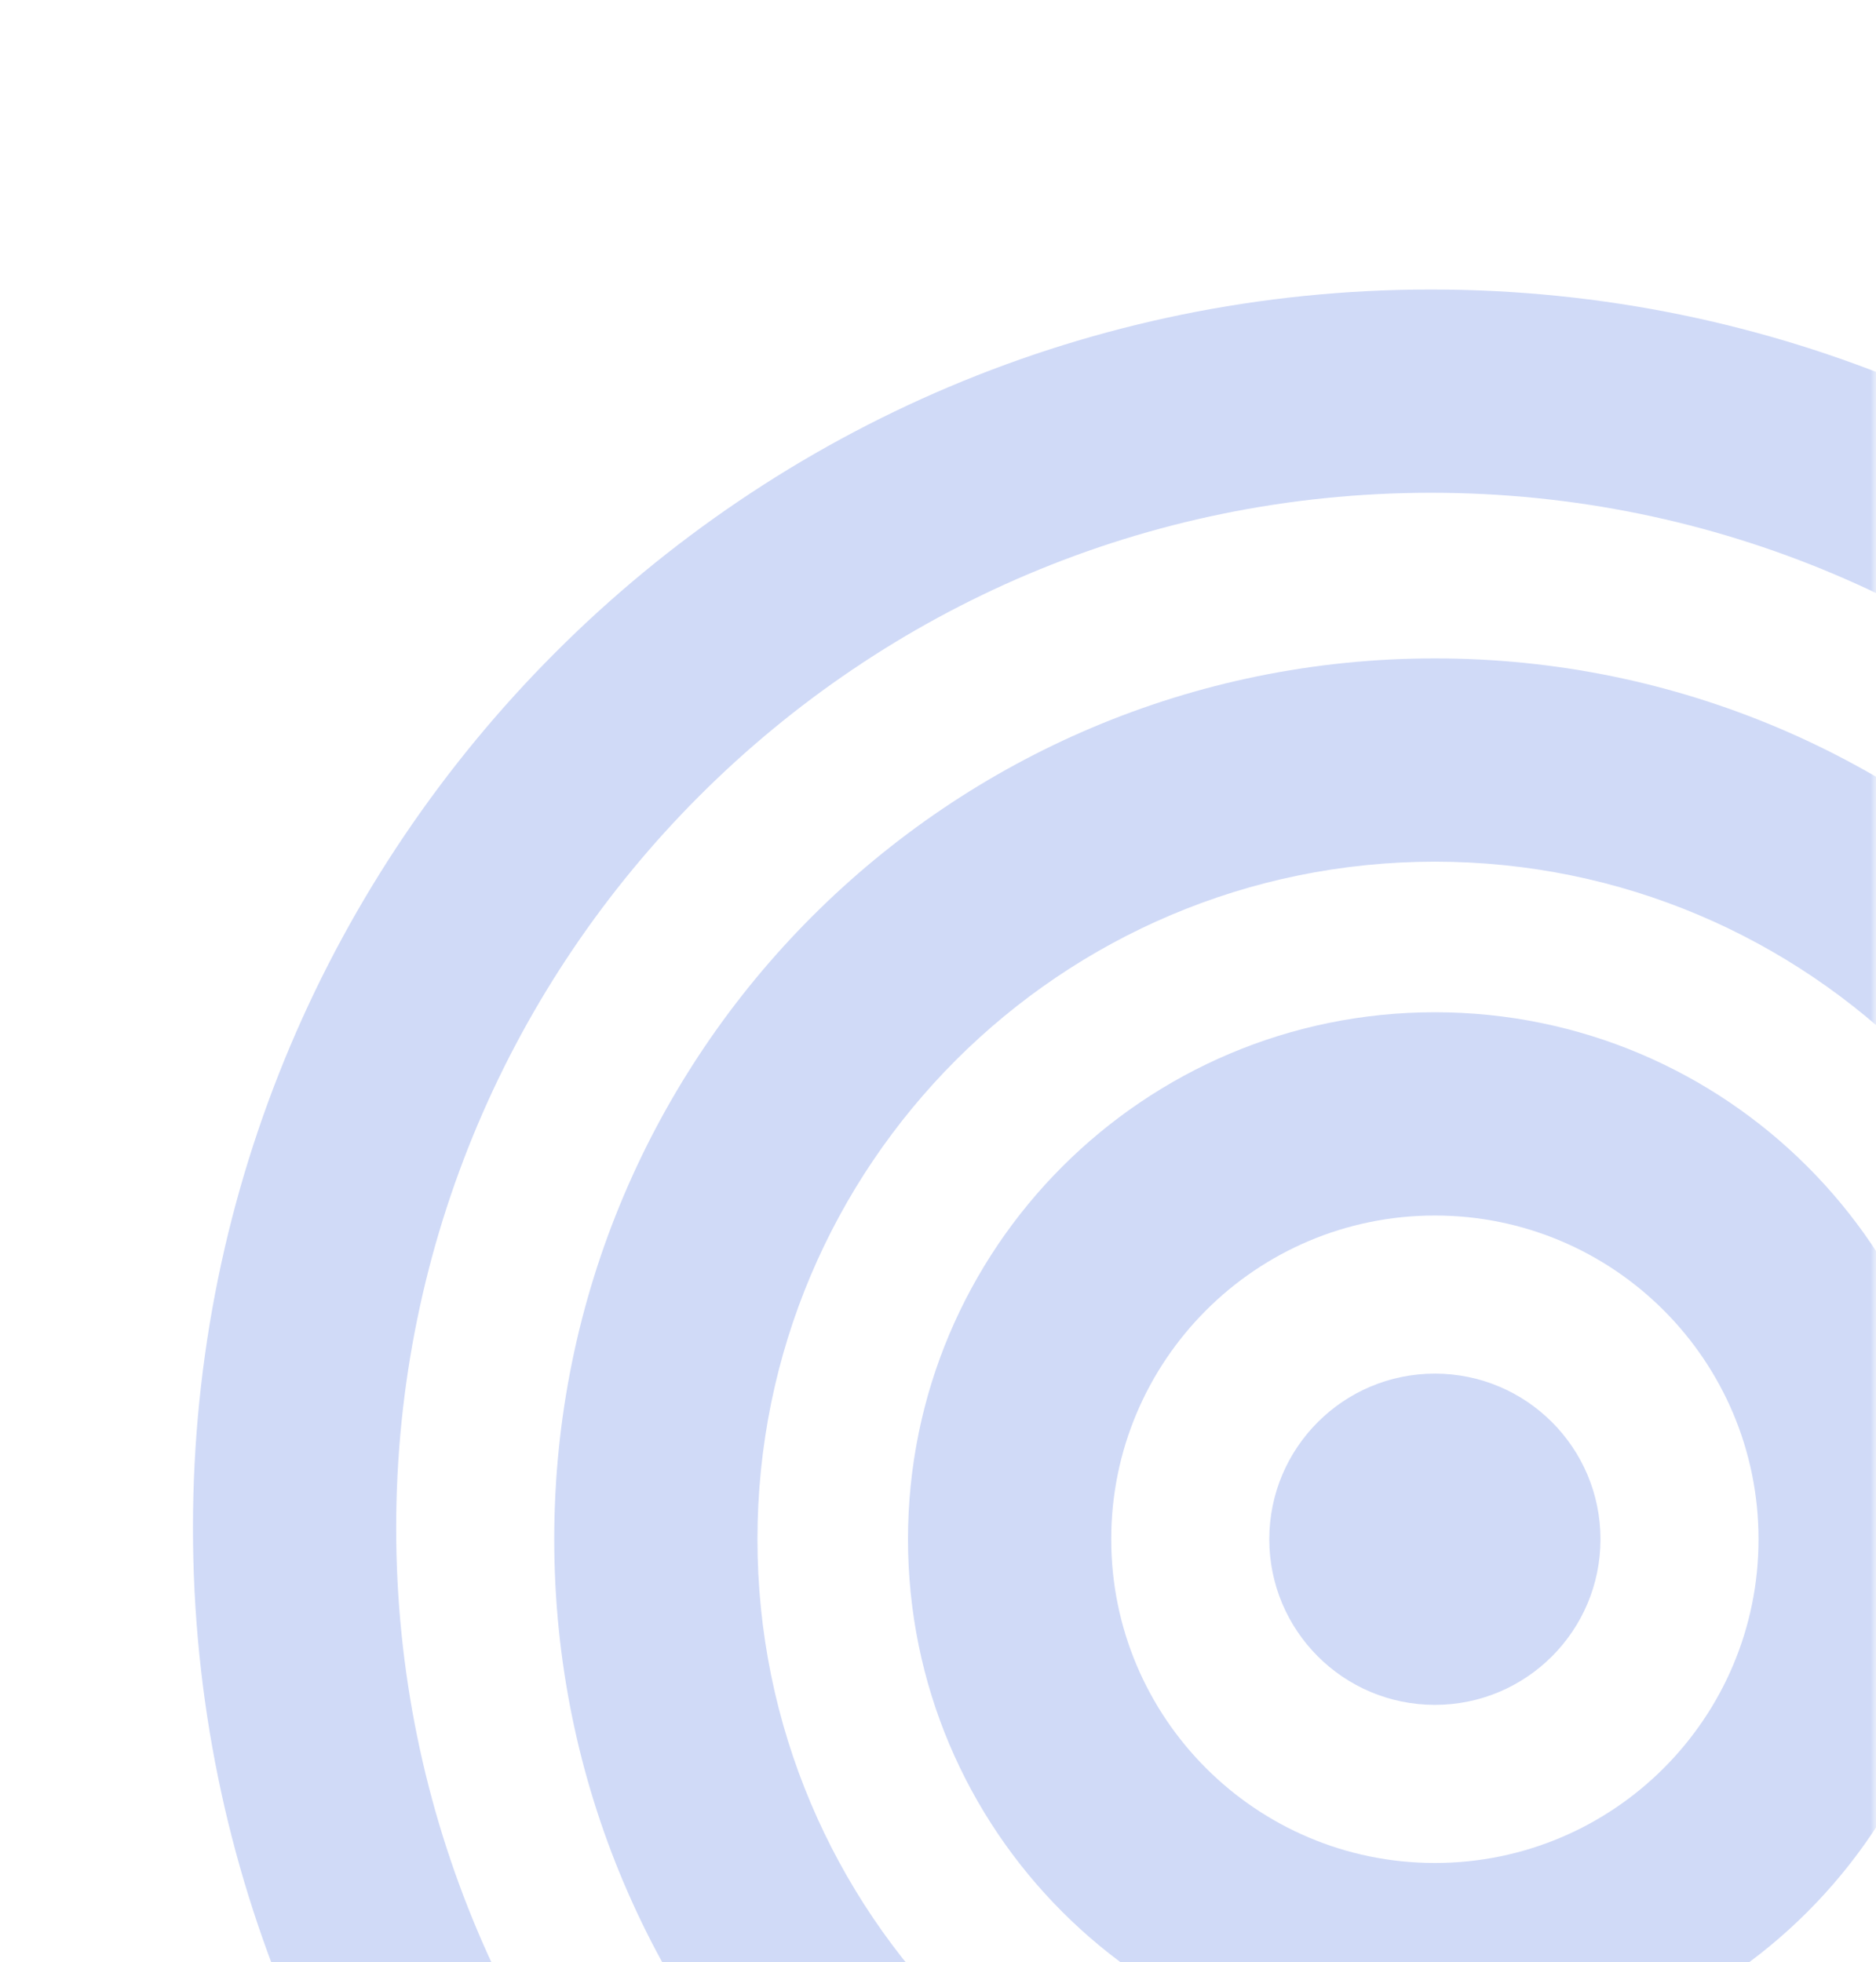 <?xml version="1.0" encoding="UTF-8"?> <svg xmlns="http://www.w3.org/2000/svg" width="175" height="183" viewBox="0 0 175 183" fill="none"> <g clip-path="url(#clip0_724_11612)"> <mask id="mask0_724_11612" style="mask-type:alpha" maskUnits="userSpaceOnUse" x="-190" y="0" width="365" height="375"> <path d="M-190 10C-190 4.477 -185.523 0 -180 0H165C170.523 0 175 4.477 175 10V365C175 370.523 170.523 375 165 375H-180C-185.523 375 -190 370.523 -190 365V10Z" fill="#FAFAFA"></path> </mask> <g mask="url(#mask0_724_11612)"> <path fill-rule="evenodd" clip-rule="evenodd" d="M133.5 239.043C186.819 239.043 230.043 195.819 230.043 142.5C230.043 89.181 186.819 45.957 133.5 45.957C80.181 45.957 36.957 89.181 36.957 142.5C36.957 195.819 80.181 239.043 133.5 239.043ZM249 142.5C249 206.289 197.289 258 133.5 258C69.711 258 18 206.289 18 142.5C18 78.711 69.711 27 133.5 27C197.289 27 249 78.711 249 142.5Z" fill="#D0DAF7"></path> <path fill-rule="evenodd" clip-rule="evenodd" d="M133.85 206.745C168.75 206.745 197.042 178.453 197.042 143.553C197.042 108.654 168.75 80.362 133.85 80.362C98.951 80.362 70.659 108.654 70.659 143.553C70.659 178.453 98.951 206.745 133.85 206.745ZM215.999 143.553C215.999 188.923 179.22 225.702 133.85 225.702C88.481 225.702 51.701 188.923 51.701 143.553C51.701 98.184 88.481 61.404 133.85 61.404C179.22 61.404 215.999 98.184 215.999 143.553Z" fill="#D0DAF7"></path> <path fill-rule="evenodd" clip-rule="evenodd" d="M133.85 173.745C150.524 173.745 164.042 160.228 164.042 143.553C164.042 126.879 150.524 113.362 133.85 113.362C117.176 113.362 103.659 126.879 103.659 143.553C103.659 160.228 117.176 173.745 133.85 173.745ZM182.999 143.553C182.999 170.697 160.994 192.702 133.85 192.702C106.706 192.702 84.701 170.697 84.701 143.553C84.701 116.409 106.706 94.404 133.85 94.404C160.994 94.404 182.999 116.409 182.999 143.553Z" fill="#D0DAF7"></path> <path d="M133.851 159C142.382 159 149.298 152.084 149.298 143.553C149.298 135.022 142.382 128.106 133.851 128.106C125.32 128.106 118.404 135.022 118.404 143.553C118.404 152.084 125.32 159 133.851 159Z" fill="#D0DAF7"></path> </g> </g> <defs> <clipPath id="clip0_724_11612"> <rect width="175" height="183" fill="white"></rect> </clipPath> </defs> </svg> 